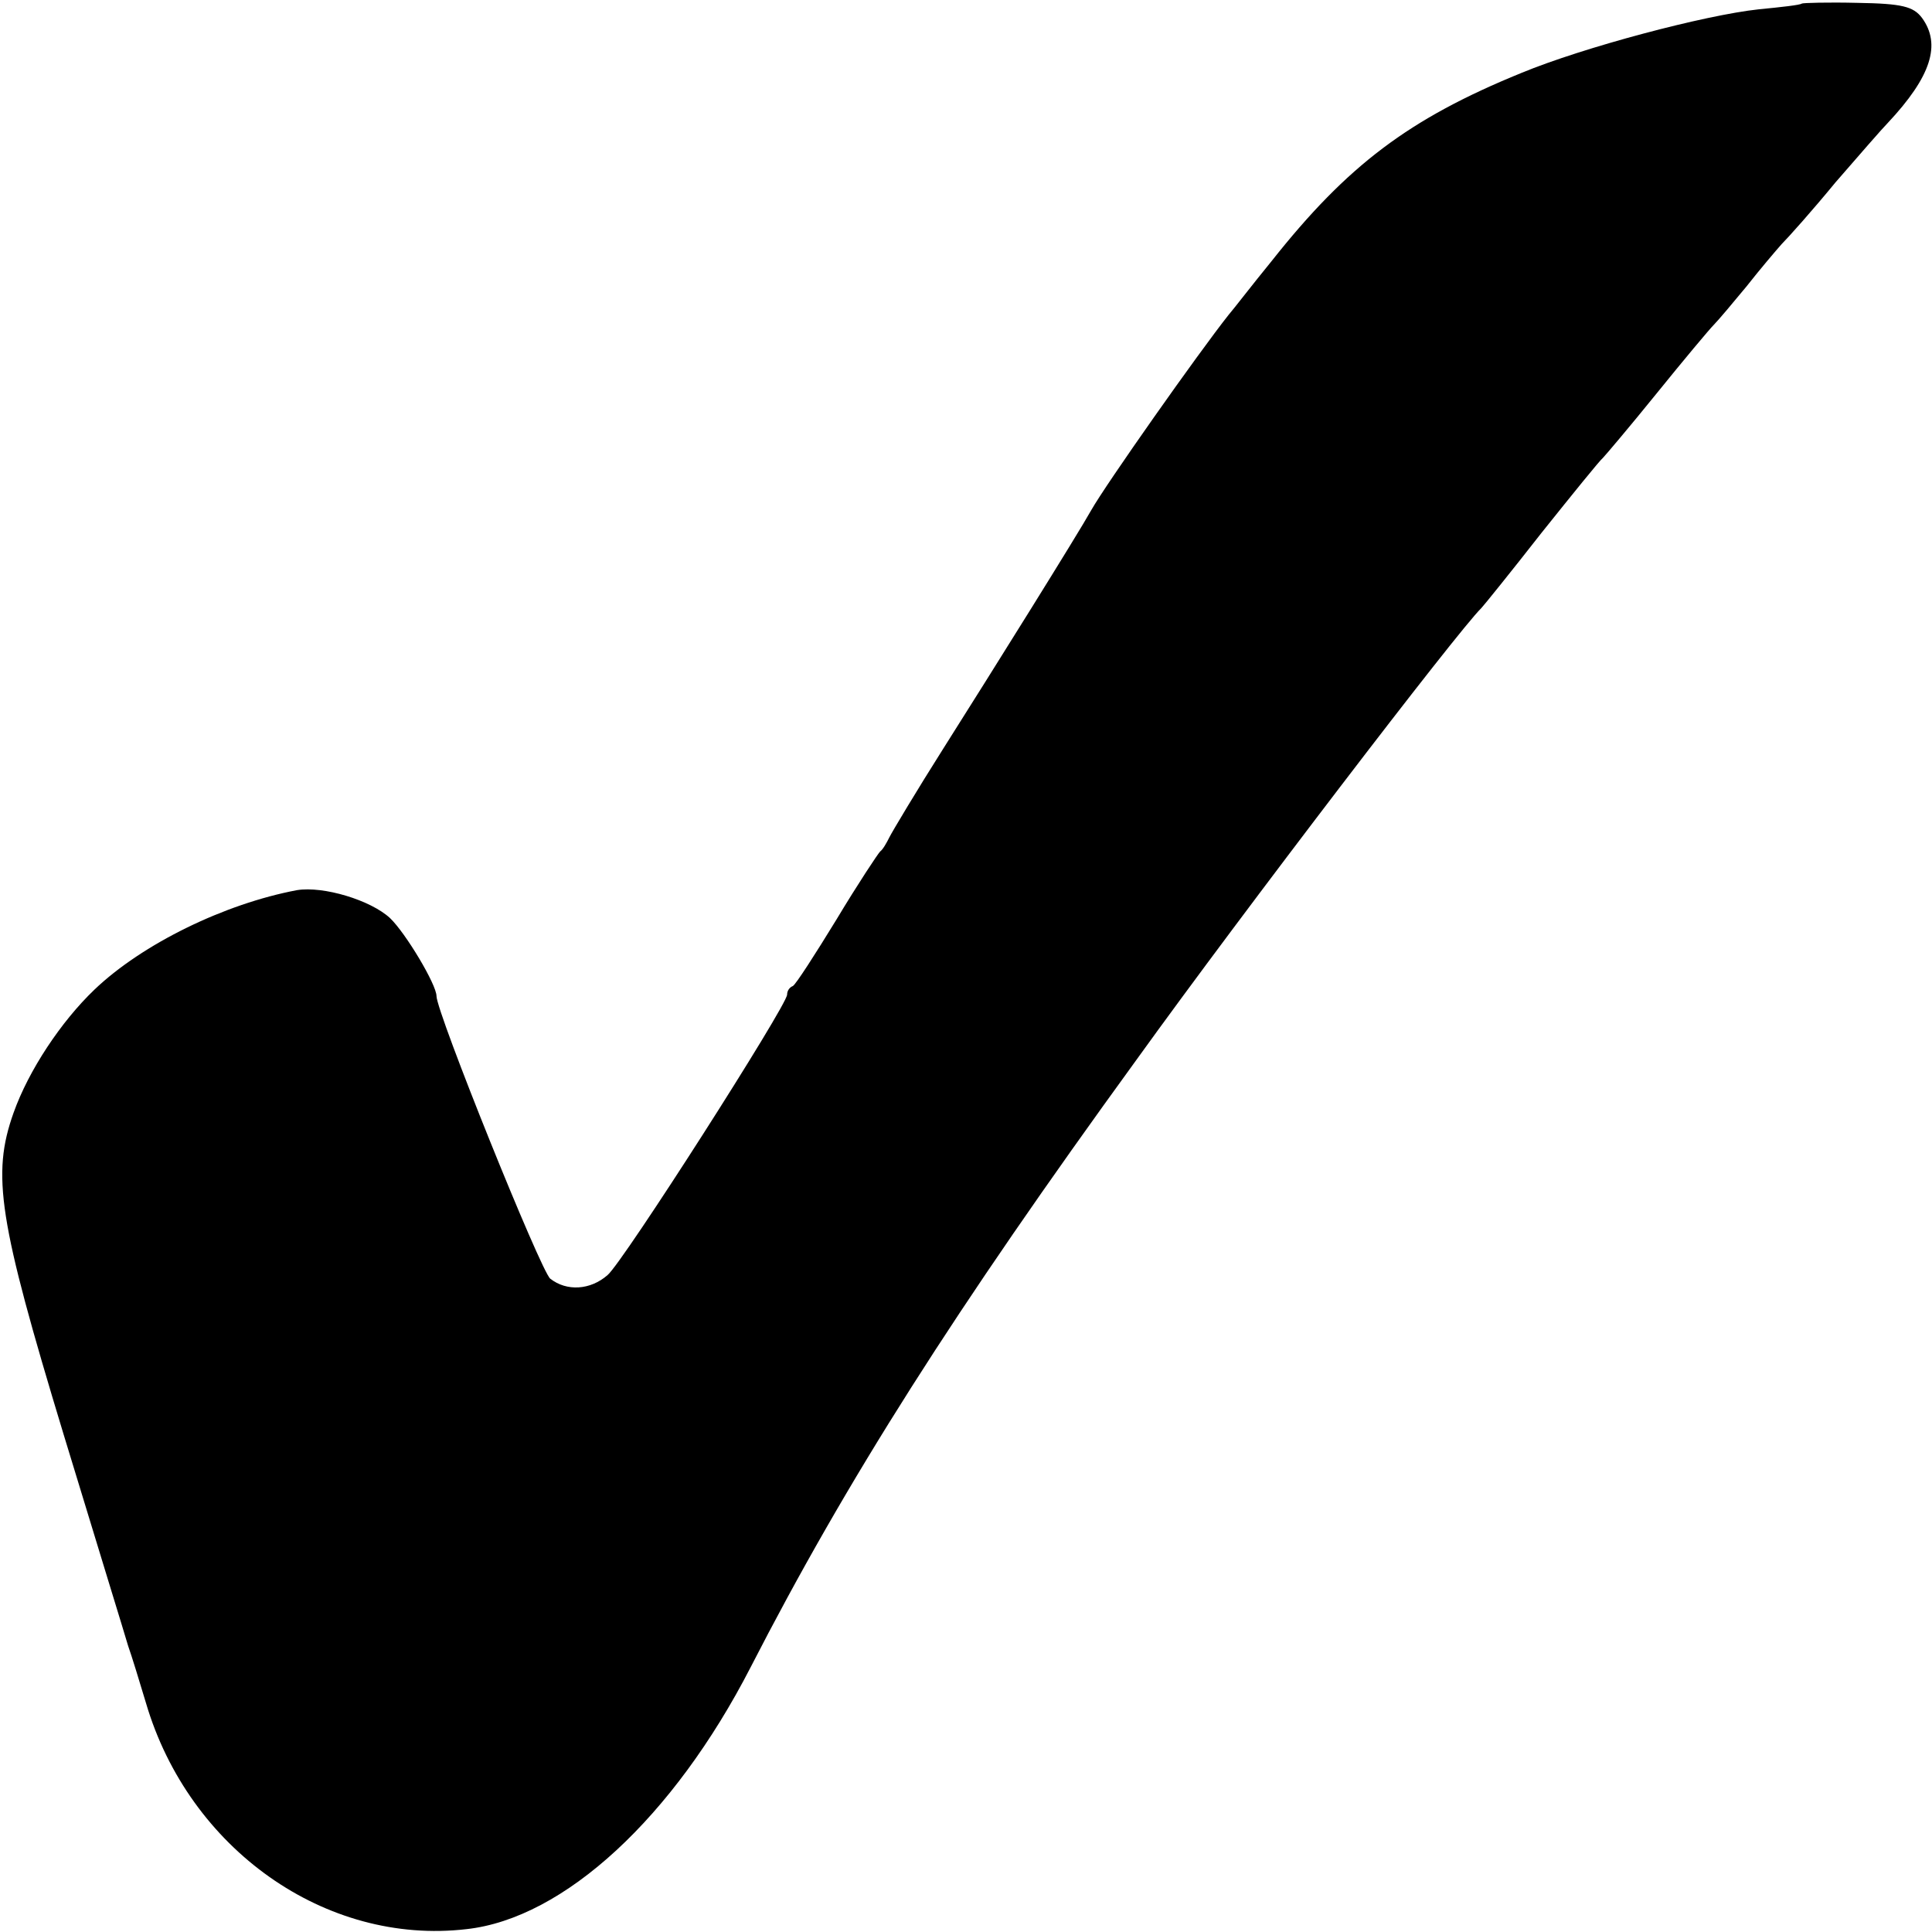 <svg version="1" xmlns="http://www.w3.org/2000/svg" width="360" height="360" viewBox="0 0 270 270"><path d="M251.8.5c-.2.2-2.9.5-6 .8-7.5.8-24.5 5.3-33.2 8.9-15.7 6.4-24.3 12.9-34.9 26.3-2.7 3.3-5.3 6.7-6 7.5-4.2 5.3-17.1 23.6-19.2 27.3-1.9 3.4-13.7 22.3-20.6 33.2-3.8 6-7.2 11.7-7.6 12.5-.4.8-.9 1.7-1.3 2-.3.3-3.1 4.5-6.1 9.5-3 4.9-5.7 9.1-6.1 9.3-.5.2-.8.7-.8 1.2 0 1.5-23 37.5-25.1 39.2-2.4 2.1-5.7 2.3-8 .5-1.3-1-15.9-37.2-15.9-39.5 0-1.6-4.3-8.8-6.5-10.9-2.7-2.5-9.3-4.5-13-3.9-10.1 1.9-21.6 7.5-28.3 13.9-4.7 4.5-9.2 11.3-11.3 17.2-3.1 8.7-2.1 15 7 45 4.5 14.8 8.6 28.1 9 29.5.5 1.4 1.6 5 2.5 8 6 20.4 25.1 33.9 44.8 31.6 13.6-1.5 28.9-15.6 39.7-36.6 13.4-26.1 28.5-49.9 54-85 14.9-20.7 44.9-59.9 48.1-63 .3-.3 4.1-5 8.4-10.5 4.4-5.5 8.2-10.2 8.6-10.5.3-.3 3.7-4.3 7.5-9s7.4-9 8-9.6c.6-.6 2.7-3.1 4.6-5.4 1.8-2.3 4.1-5 4.9-5.9.9-.9 4.3-4.7 7.5-8.6 3.3-3.8 6.6-7.6 7.3-8.3 6.1-6.5 7.5-11 4.8-14.7-1.2-1.6-2.8-2-9-2.1-4.1-.1-7.7 0-7.8.1z"/></svg>